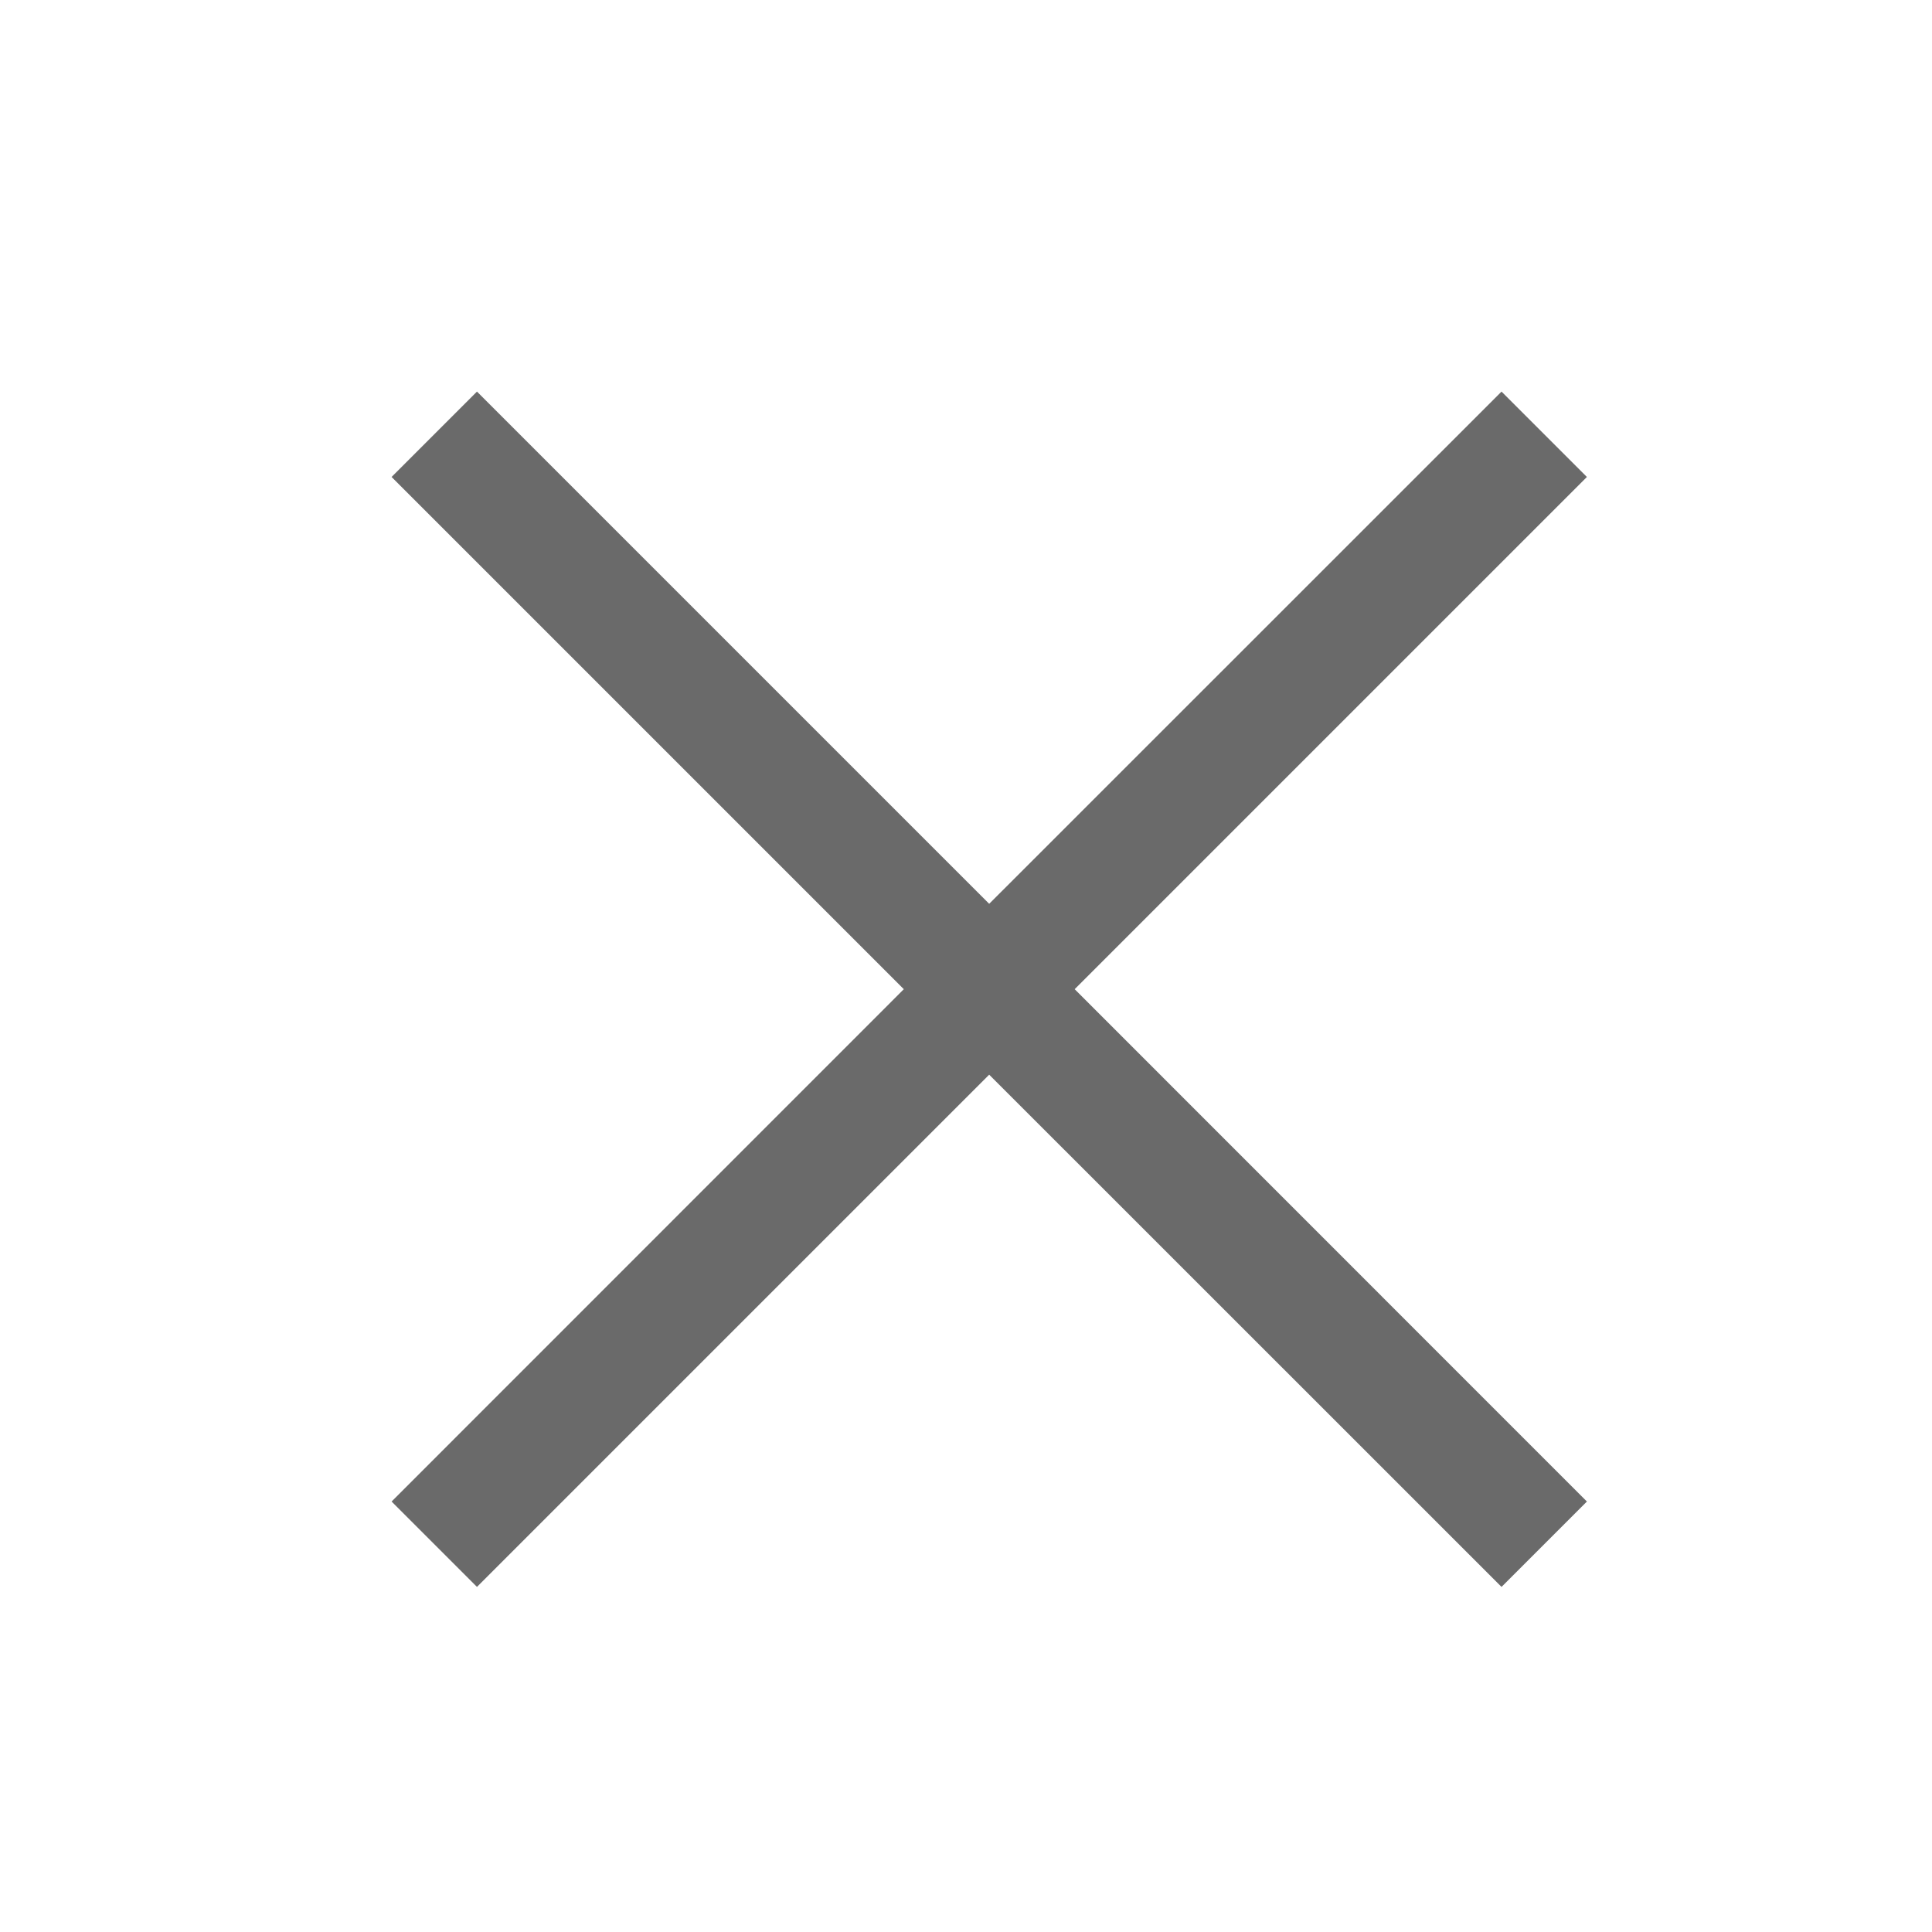 <svg width="16" height="16" viewBox="0 0 16 16" xmlns="http://www.w3.org/2000/svg"><path d="M8.9 8.192l4.242 4.243-.707.707L8.192 8.9 3.95 13.142l-.707-.707 4.242-4.243L3.243 3.95l.707-.707 4.242 4.242 4.243-4.242.707.707L8.9 8.192z" fill="#6A6A6A" fill-rule="evenodd"/></svg>